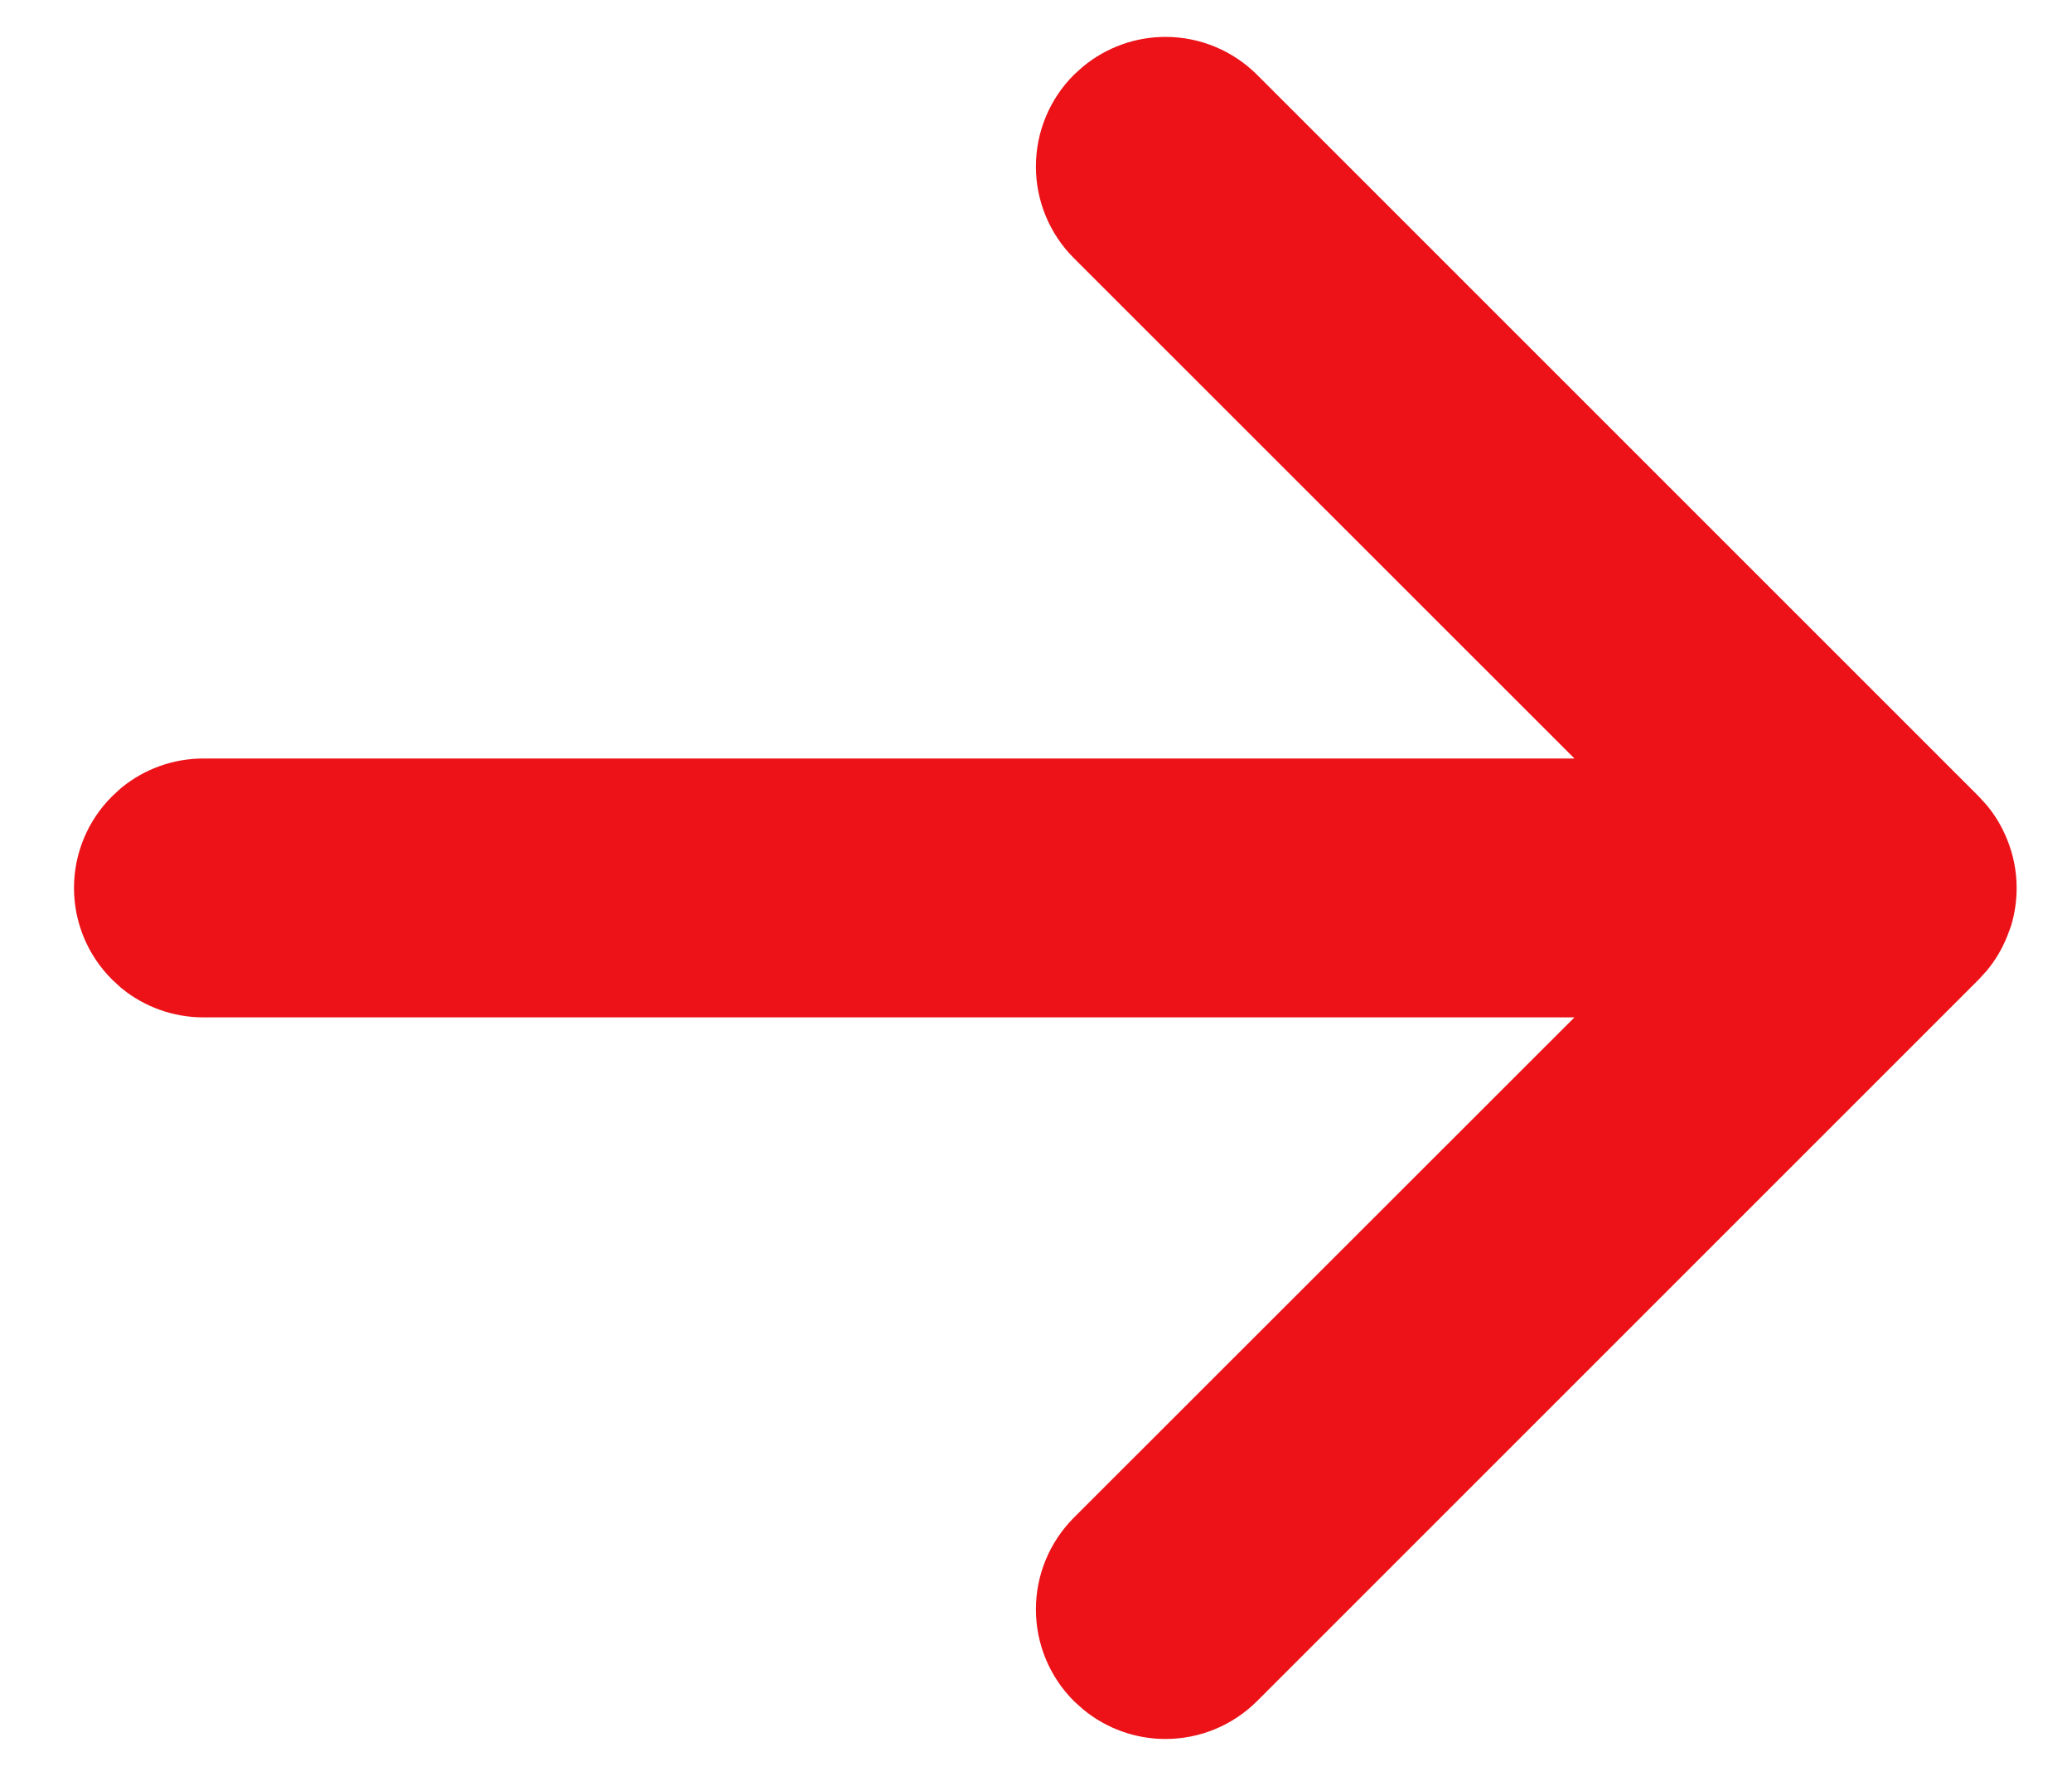 <svg width="21" height="18" viewBox="0 0 21 18" fill="none" xmlns="http://www.w3.org/2000/svg">
<path d="M11.812 0.624C12.095 0.624 12.365 0.736 12.565 0.936L19.877 8.248L19.947 8.325C20.014 8.406 20.067 8.496 20.107 8.593C20.161 8.722 20.189 8.86 20.189 9C20.189 9.105 20.174 9.209 20.144 9.309L20.107 9.407C20.067 9.504 20.014 9.594 19.947 9.675L19.877 9.752L12.565 17.064C12.365 17.264 12.095 17.376 11.812 17.376C11.566 17.376 11.328 17.29 11.139 17.135L11.06 17.064C10.861 16.865 10.749 16.595 10.749 16.312C10.749 16.03 10.861 15.76 11.06 15.56L16.561 10.062H2.062C1.816 10.062 1.578 9.977 1.389 9.822L1.312 9.751C1.112 9.552 1 9.282 1 9C1 8.718 1.112 8.448 1.312 8.249L1.389 8.178C1.578 8.023 1.816 7.938 2.062 7.938H16.561L11.06 2.439C10.861 2.24 10.749 1.97 10.749 1.688C10.749 1.405 10.861 1.135 11.06 0.936L11.139 0.865C11.328 0.71 11.566 0.624 11.812 0.624Z" fill="#EC1218" stroke="#EC1218" stroke-width="0.5"/>
</svg>
